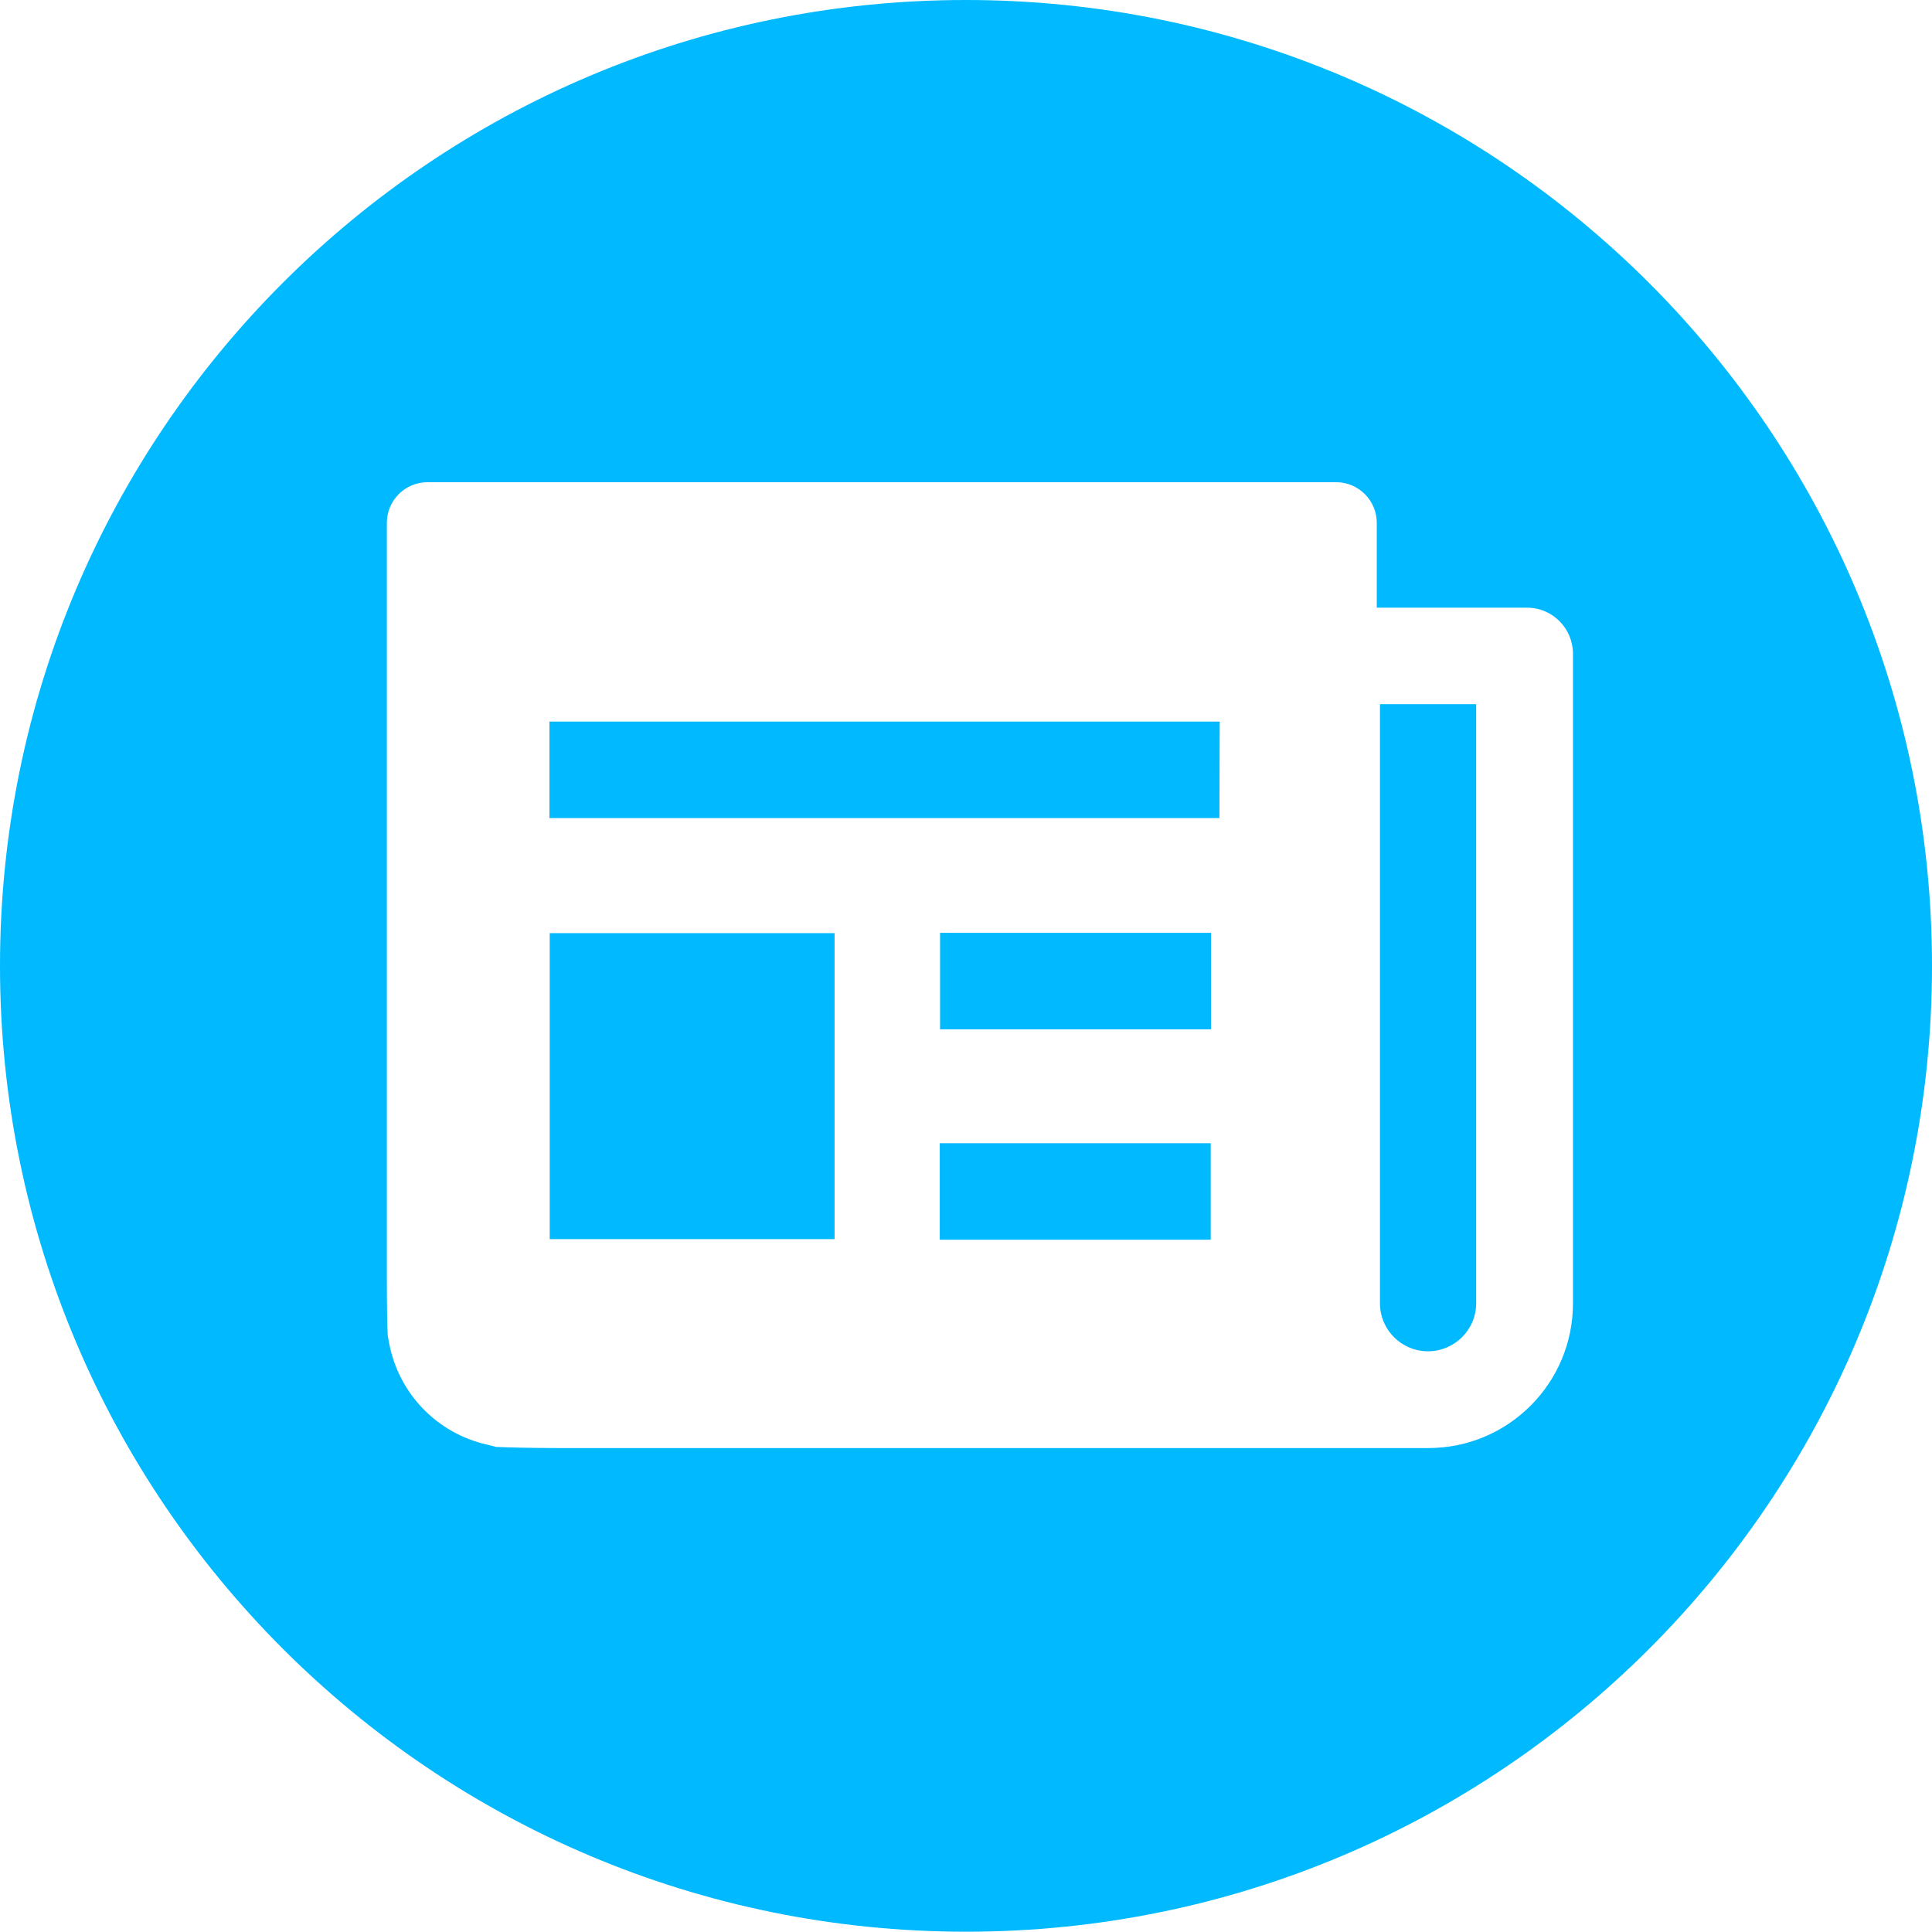 <?xml version="1.0" encoding="UTF-8"?> <svg xmlns="http://www.w3.org/2000/svg" xmlns:xlink="http://www.w3.org/1999/xlink" version="1.1" id="Layer_1" x="0px" y="0px" viewBox="0 0 666.7 666.7" style="enable-background:new 0 0 666.7 666.7;" xml:space="preserve"> <style type="text/css"> .st0{fill:#00B9FF;} </style> <path class="st0" d="M666.7,333.3c0,184.1-149.2,333.3-333.3,333.3S0,517.5,0,333.3S149.2,0,333.3,0 C517.4,0,666.7,149.2,666.7,333.3C666.7,333.3,666.7,333.3,666.7,333.3z M527,209.7h-51.9v-29.3c0-7.7-6.3-14-14-14H147.5 c-7.7,0-14,6.3-14,14v260.8c0,7.7,0.1,16.5,0.3,19.7l0.5,2.7c3.3,17.3,16.5,31,33.7,34.9l3.2,0.8c3.8,0.2,13.1,0.4,20.8,0.4h300.9 c27.6,0,49.9-22.4,49.9-49.9c0,0,0,0,0,0V225.4C542.7,216.8,535.7,209.7,527,209.7z M420.9,249H189.6v33.3h231.2L420.9,249z M288,322h-98.3v105.6H288L288,322z M417.8,394.5h-93.5v33.3h93.5V394.5z M417.9,321.9h-93.5v33.3h93.5V321.9z M509.4,243v206.7 c0,9.2-7.5,16.6-16.6,16.6c-9.2,0-16.6-7.4-16.6-16.6V243L509.4,243z"></path> </svg> 